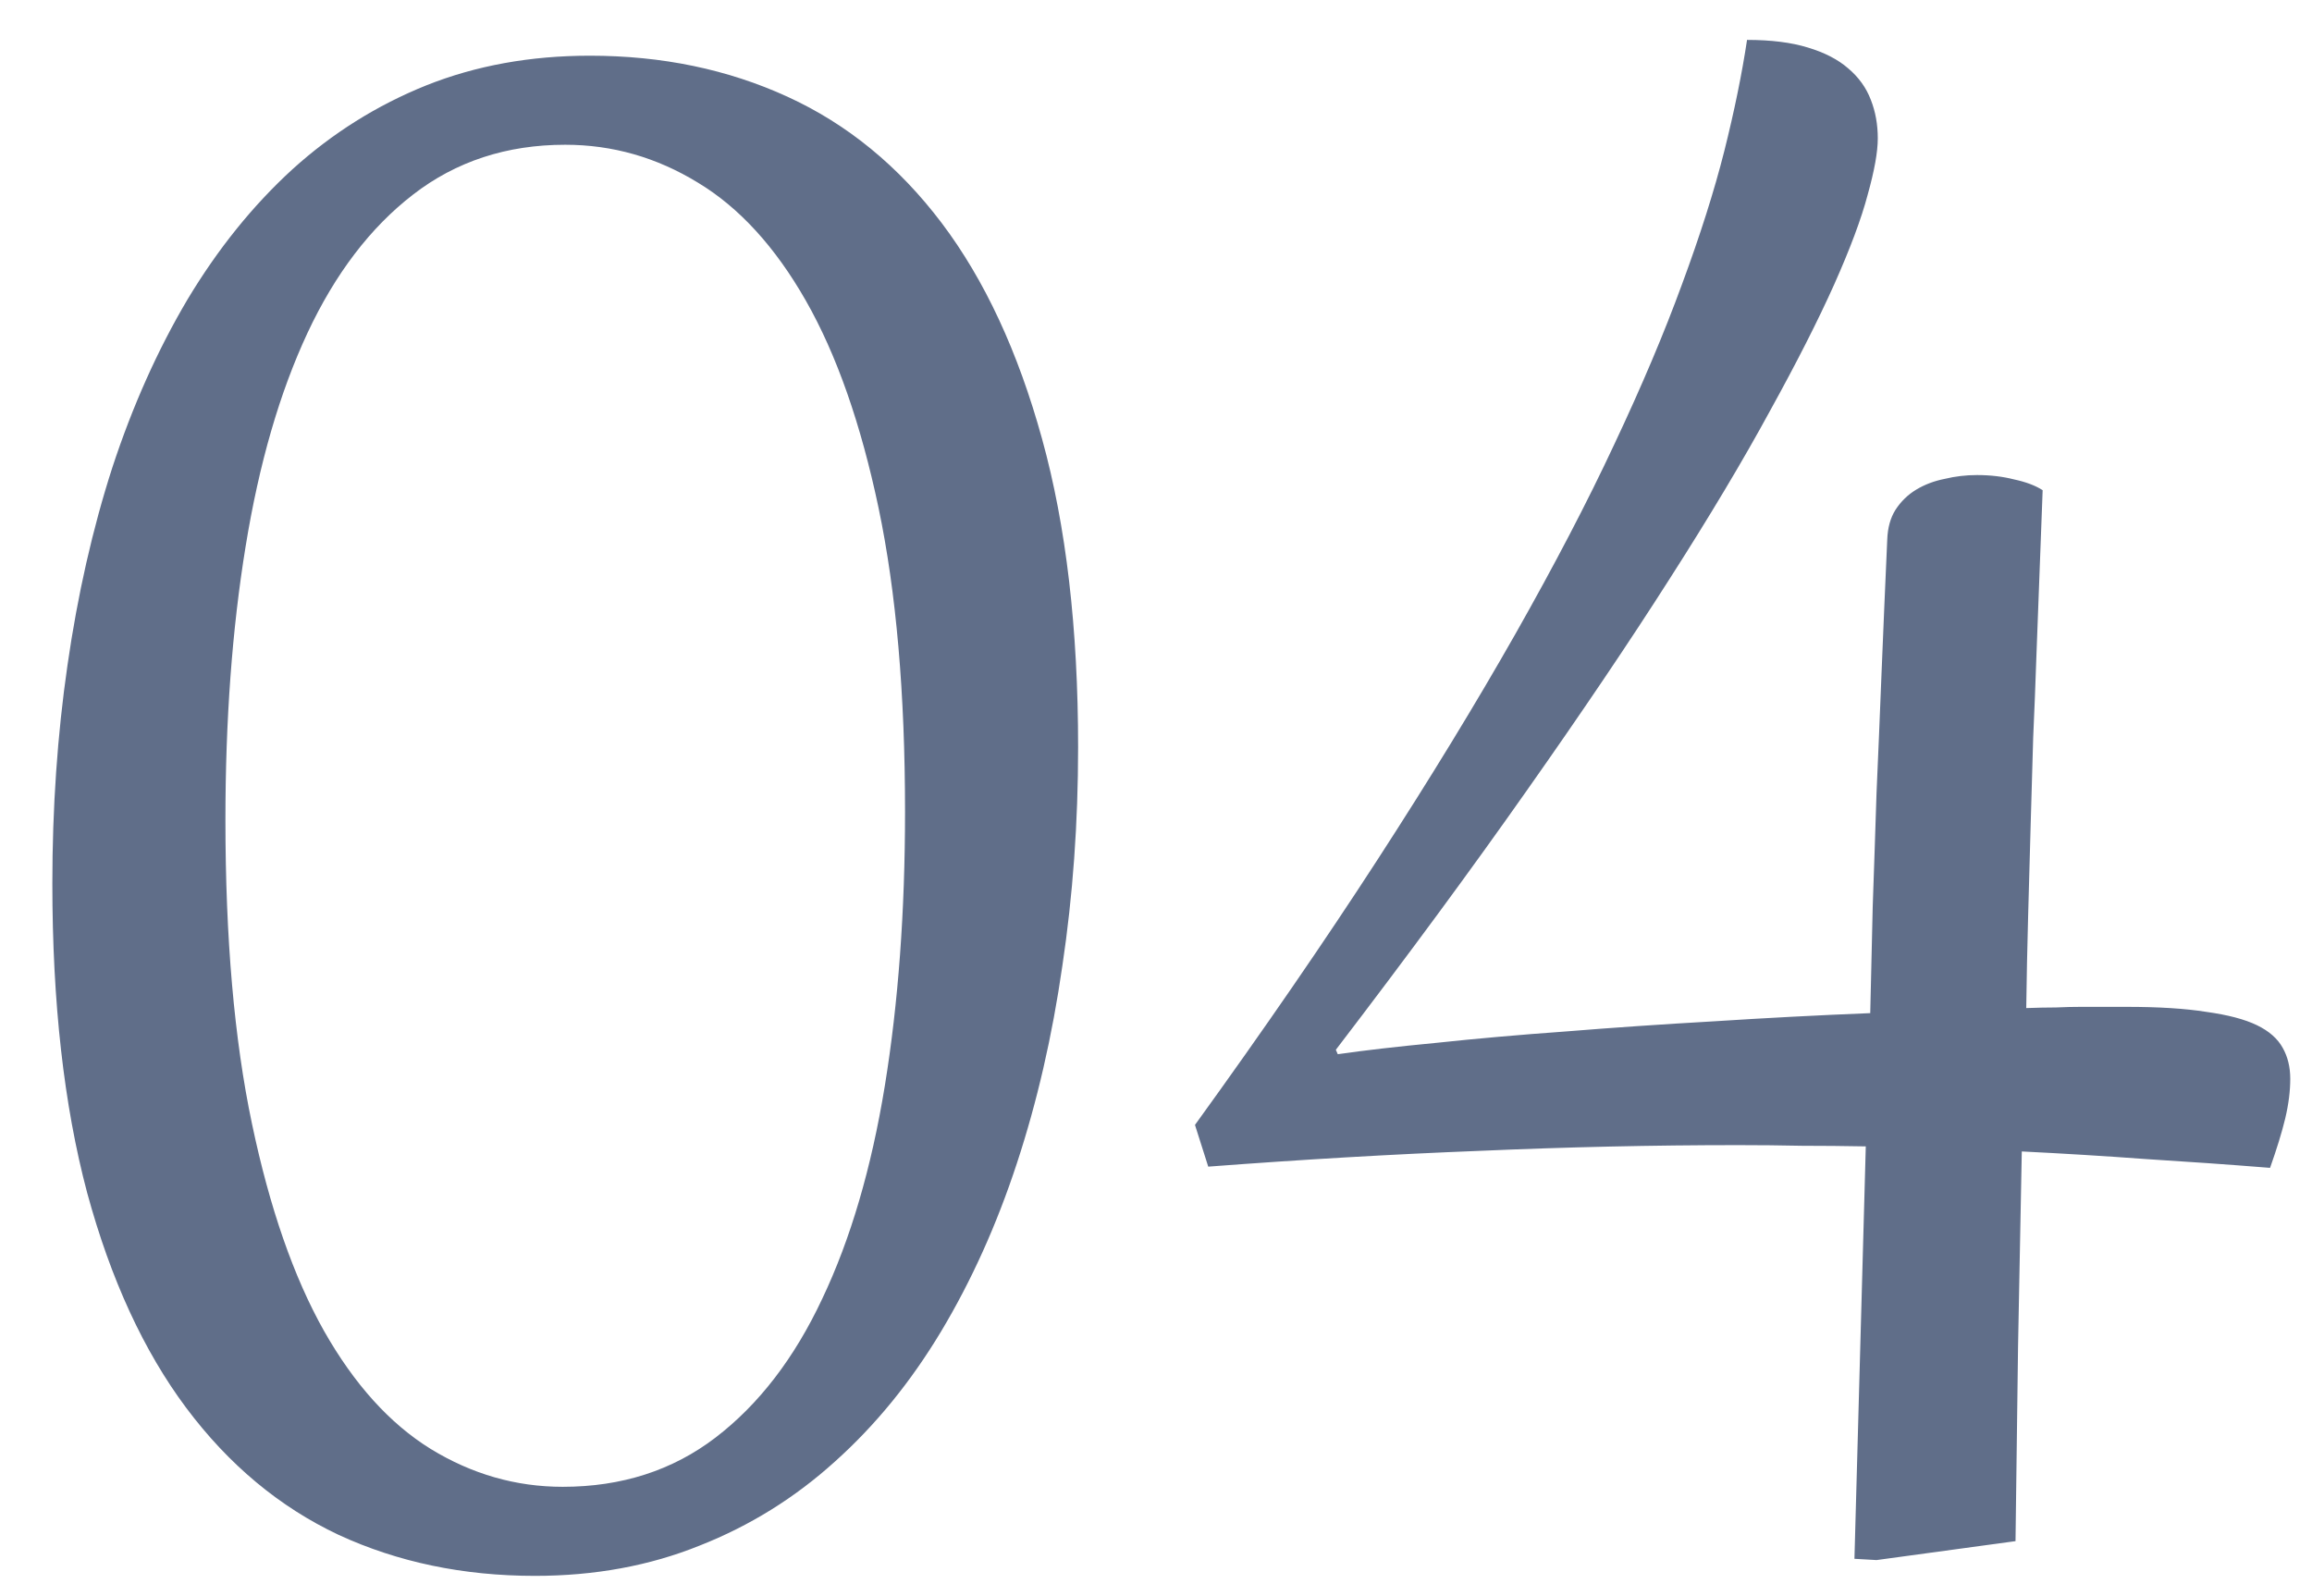 <?xml version="1.0" encoding="UTF-8"?> <svg xmlns="http://www.w3.org/2000/svg" width="42" height="29" viewBox="0 0 42 29" fill="none"><path d="M9.717 28.631C8.417 28.631 7.227 28.383 6.149 27.885C5.078 27.38 4.156 26.612 3.383 25.579C2.611 24.546 2.01 23.242 1.582 21.666C1.161 20.082 0.951 18.212 0.951 16.055C0.951 14.678 1.042 13.355 1.226 12.085C1.41 10.807 1.681 9.61 2.041 8.493C2.408 7.376 2.863 6.359 3.406 5.441C3.957 4.523 4.592 3.735 5.311 3.077C6.038 2.419 6.849 1.911 7.744 1.551C8.646 1.191 9.637 1.012 10.716 1.012C12.024 1.012 13.221 1.26 14.307 1.758C15.393 2.255 16.327 3.02 17.107 4.052C17.887 5.085 18.495 6.393 18.931 7.977C19.367 9.553 19.585 11.419 19.585 13.576C19.585 14.946 19.49 16.269 19.299 17.547C19.115 18.824 18.84 20.021 18.472 21.138C18.105 22.255 17.646 23.273 17.096 24.19C16.545 25.108 15.902 25.896 15.168 26.554C14.441 27.212 13.623 27.721 12.712 28.08C11.802 28.448 10.803 28.631 9.717 28.631ZM10.222 27.013C11.293 27.013 12.219 26.715 12.999 26.118C13.787 25.514 14.433 24.672 14.938 23.594C15.451 22.515 15.829 21.226 16.074 19.727C16.319 18.22 16.441 16.56 16.441 14.747C16.441 12.597 16.281 10.758 15.96 9.228C15.638 7.698 15.198 6.443 14.64 5.464C14.082 4.485 13.427 3.769 12.678 3.318C11.928 2.859 11.125 2.63 10.268 2.63C9.205 2.63 8.283 2.932 7.503 3.536C6.73 4.133 6.091 4.97 5.586 6.049C5.082 7.128 4.707 8.42 4.462 9.927C4.217 11.427 4.095 13.083 4.095 14.896C4.095 17.046 4.255 18.885 4.577 20.415C4.898 21.945 5.334 23.2 5.885 24.179C6.436 25.151 7.082 25.866 7.824 26.325C8.574 26.784 9.373 27.013 10.222 27.013ZM41.238 21.218C40.473 21.157 39.72 21.104 38.977 21.058C38.243 21.004 37.493 20.958 36.728 20.92C36.706 22.106 36.683 23.288 36.66 24.466C36.644 25.644 36.629 26.822 36.614 28L34.089 28.344L33.688 28.321L33.894 20.828C33.504 20.821 33.118 20.817 32.735 20.817C32.353 20.809 31.967 20.805 31.576 20.805C30.031 20.805 28.467 20.84 26.883 20.909C25.308 20.97 23.663 21.066 21.949 21.196L21.708 20.438C22.963 18.702 24.068 17.095 25.024 15.619C25.981 14.143 26.814 12.777 27.526 11.523C28.237 10.268 28.838 9.117 29.327 8.069C29.825 7.013 30.234 6.045 30.555 5.166C30.884 4.278 31.14 3.471 31.324 2.744C31.508 2.01 31.645 1.337 31.737 0.725C32.173 0.725 32.54 0.771 32.839 0.863C33.145 0.954 33.389 1.081 33.573 1.241C33.764 1.402 33.902 1.593 33.986 1.815C34.07 2.029 34.112 2.262 34.112 2.515C34.112 2.76 34.051 3.1 33.929 3.536C33.814 3.972 33.611 4.515 33.321 5.166C33.03 5.816 32.64 6.585 32.15 7.472C31.668 8.359 31.06 9.377 30.326 10.524C29.599 11.664 28.735 12.945 27.732 14.368C26.738 15.783 25.583 17.352 24.267 19.073L24.302 19.153C24.783 19.084 25.38 19.015 26.092 18.947C26.811 18.87 27.595 18.801 28.444 18.74C29.293 18.671 30.188 18.61 31.129 18.556C32.078 18.495 33.026 18.445 33.975 18.407C33.99 17.772 34.005 17.126 34.02 16.468C34.044 15.803 34.066 15.118 34.089 14.414C34.12 13.71 34.151 12.976 34.181 12.211C34.212 11.446 34.246 10.643 34.284 9.801C34.292 9.587 34.342 9.407 34.434 9.262C34.533 9.109 34.659 8.987 34.812 8.895C34.965 8.803 35.137 8.738 35.329 8.7C35.52 8.654 35.715 8.631 35.914 8.631C36.159 8.631 36.384 8.658 36.591 8.711C36.805 8.757 36.977 8.822 37.107 8.906L36.992 11.959C36.977 12.41 36.958 12.892 36.935 13.404C36.92 13.917 36.904 14.445 36.889 14.988C36.874 15.531 36.859 16.085 36.843 16.652C36.828 17.21 36.816 17.765 36.809 18.315C37.008 18.308 37.188 18.304 37.348 18.304C37.516 18.296 37.666 18.293 37.796 18.293H38.633C39.215 18.293 39.697 18.323 40.079 18.384C40.469 18.438 40.775 18.518 40.997 18.625C41.219 18.732 41.376 18.87 41.468 19.038C41.559 19.199 41.605 19.386 41.605 19.601C41.605 19.822 41.575 20.063 41.513 20.323C41.452 20.576 41.36 20.874 41.238 21.218Z" fill="#606E89"></path></svg> 